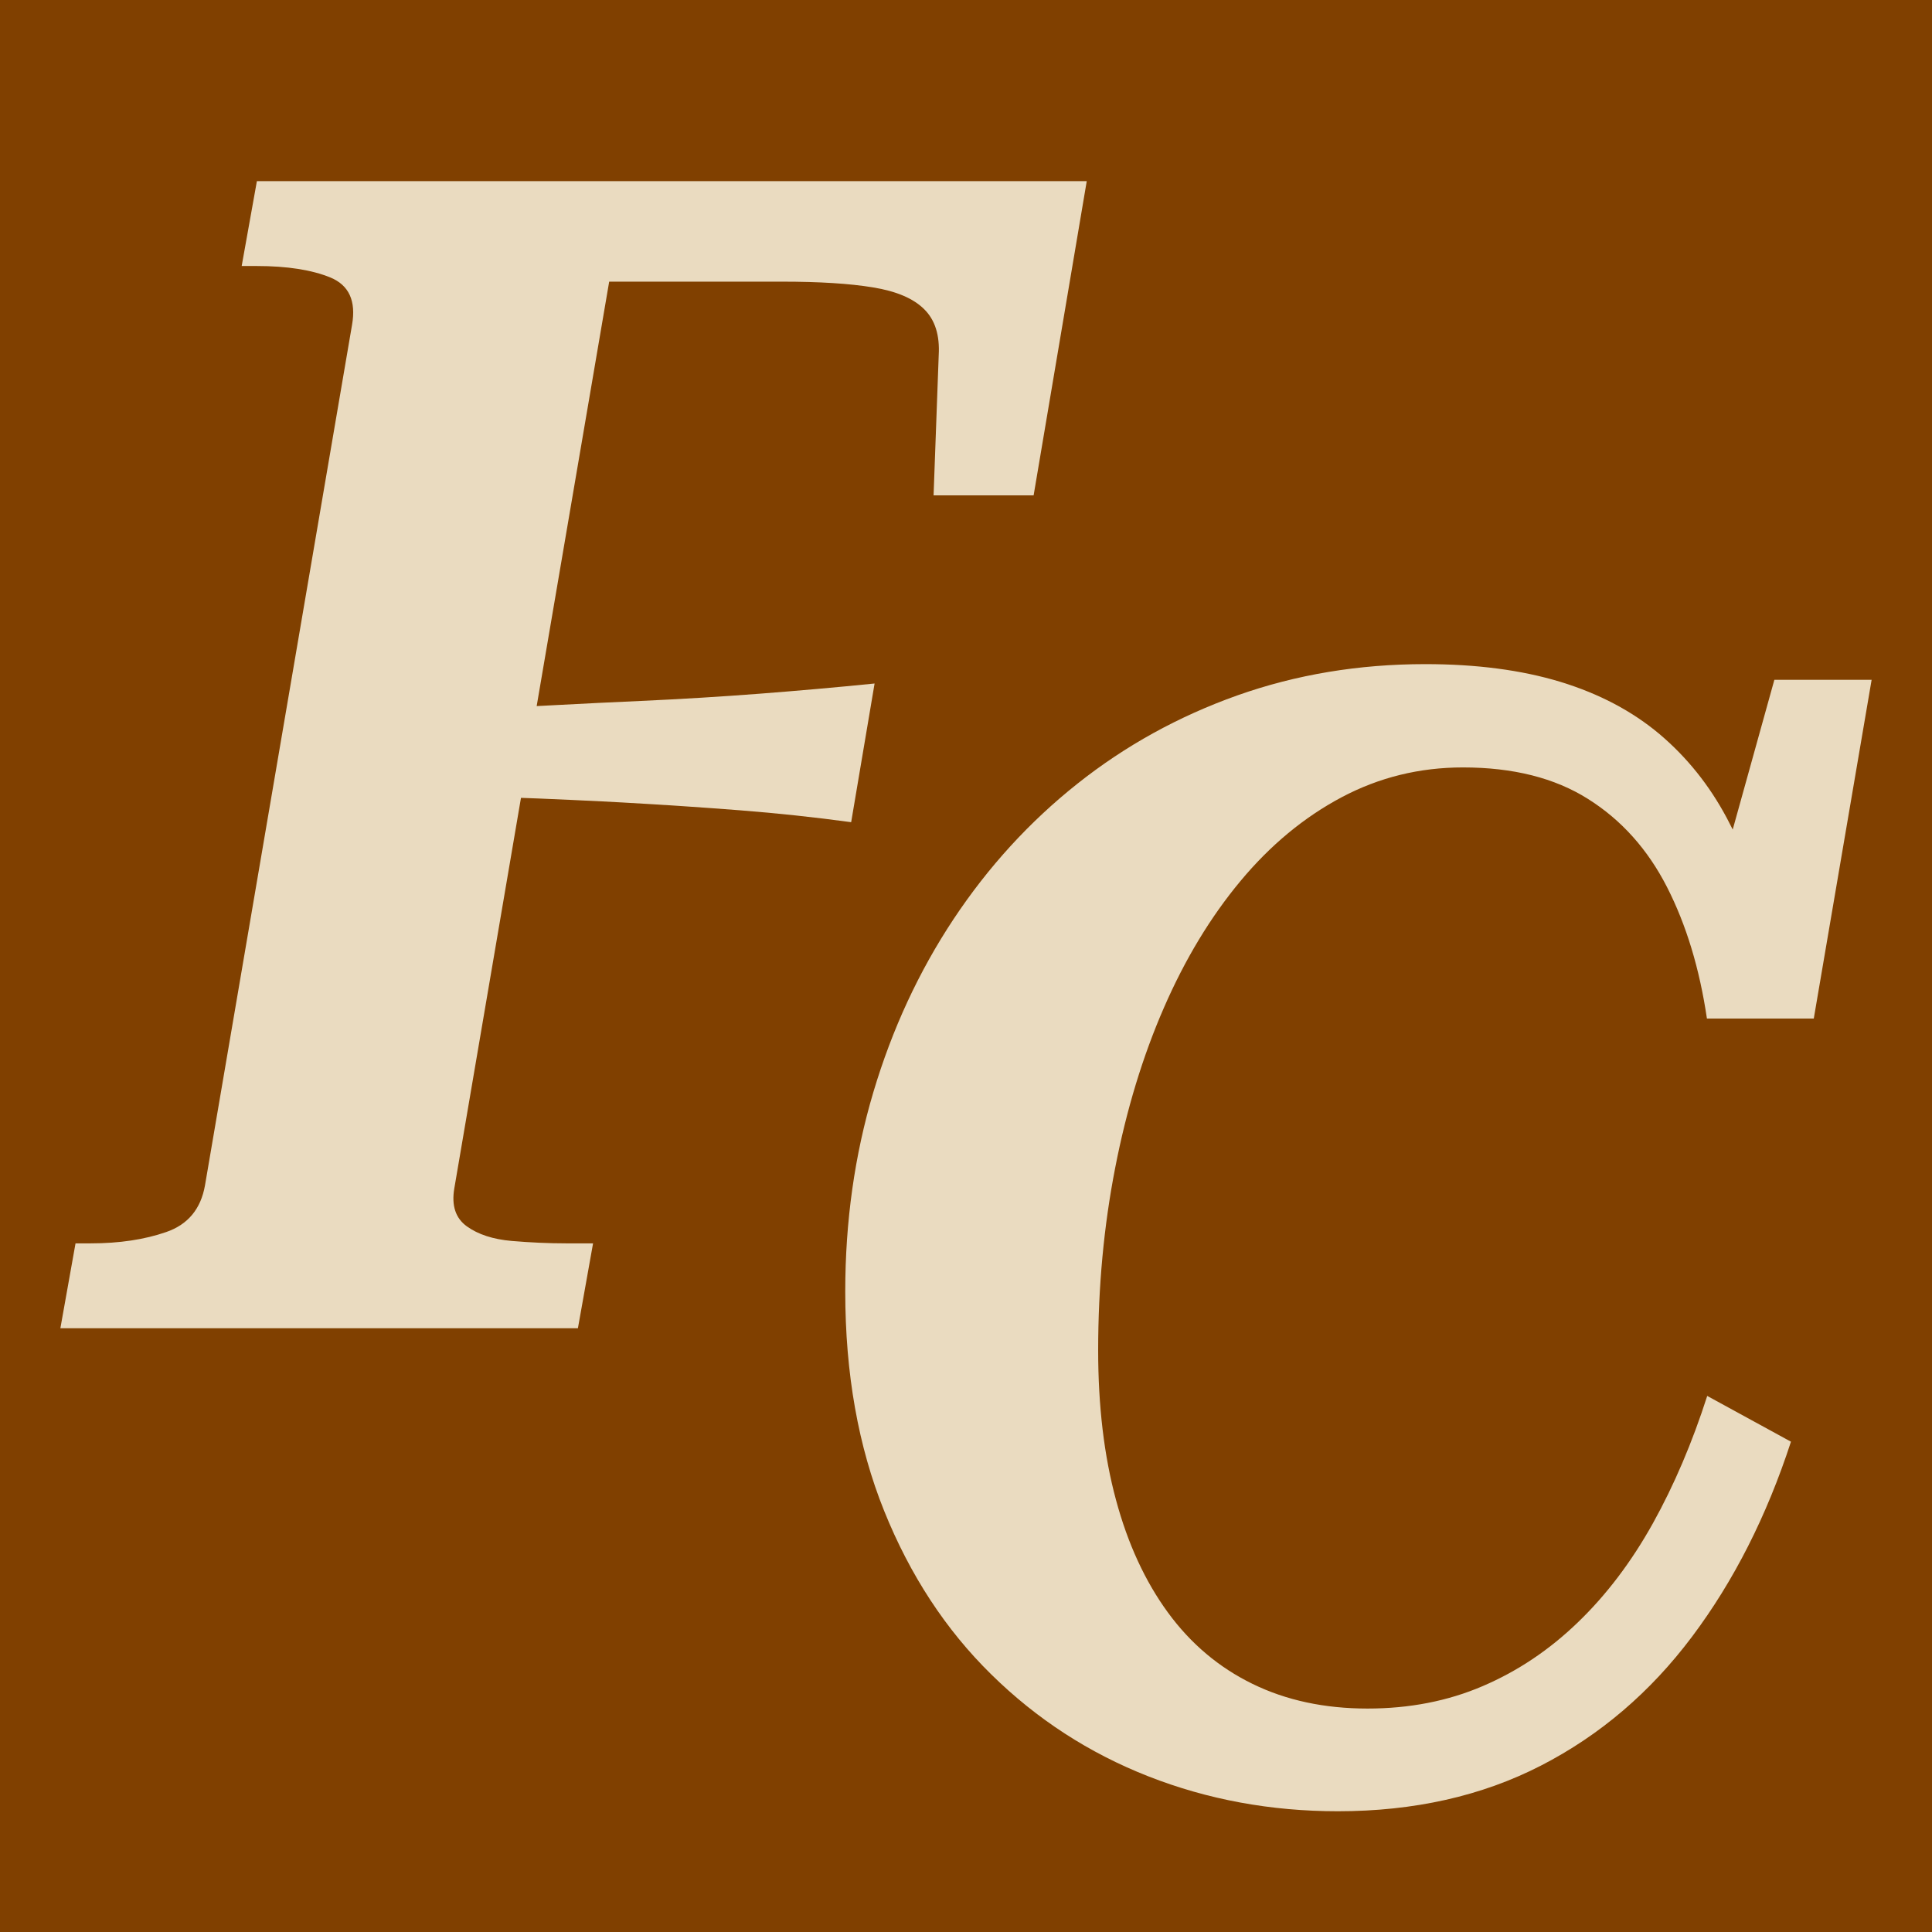<?xml version="1.0" encoding="UTF-8"?>
<svg width="32px" height="32px" viewBox="0 0 32 32" version="1.1" xmlns="http://www.w3.org/2000/svg" xmlns:xlink="http://www.w3.org/1999/xlink">
    <title>Artboard</title>
    <g id="Artboard" stroke="none" stroke-width="1" fill="none" fill-rule="evenodd">
        <rect fill="#804000" x="0" y="0" width="32" height="32"></rect>
        <path d="M22.158,30 C23.421,30 24.542,29.748 25.521,29.245 C26.5,28.742 27.335,28.029 28.026,27.108 C28.717,26.187 29.263,25.11 29.664,23.879 L29.664,23.879 L28.277,23.121 C28.029,23.894 27.729,24.598 27.376,25.233 C27.022,25.868 26.609,26.414 26.136,26.87 C25.663,27.327 25.138,27.679 24.559,27.927 C23.981,28.175 23.345,28.299 22.65,28.299 C21.938,28.299 21.304,28.163 20.747,27.891 C20.191,27.62 19.723,27.226 19.345,26.709 C18.967,26.192 18.68,25.57 18.484,24.842 C18.287,24.114 18.189,23.288 18.189,22.365 C18.189,21.313 18.283,20.306 18.471,19.343 C18.658,18.38 18.927,17.496 19.278,16.691 C19.628,15.887 20.051,15.187 20.546,14.593 C21.041,13.998 21.599,13.536 22.22,13.206 C22.841,12.876 23.511,12.711 24.232,12.711 C25.061,12.711 25.752,12.885 26.304,13.234 C26.857,13.582 27.292,14.069 27.611,14.693 C27.93,15.318 28.15,16.043 28.272,16.87 L28.272,16.87 L30.042,16.87 L31,11.26 L29.389,11.26 L28.699,13.741 L28.698,13.737 L28.603,13.552 C28.313,13.007 27.941,12.543 27.488,12.16 C27.034,11.778 26.486,11.489 25.843,11.293 C25.2,11.098 24.455,11 23.607,11 C22.505,11 21.468,11.173 20.494,11.518 C19.521,11.864 18.638,12.351 17.845,12.981 C17.051,13.611 16.368,14.359 15.793,15.225 C15.219,16.091 14.777,17.045 14.466,18.088 C14.155,19.131 14,20.232 14,21.391 C14,22.748 14.215,23.959 14.644,25.024 C15.073,26.09 15.664,26.993 16.418,27.733 C17.171,28.474 18.039,29.037 19.021,29.422 C20.003,29.807 21.049,30 22.158,30 Z" id="FC-Copy" fill="#EADBC0" fill-rule="nonzero"></path>
        <path d="M9.572,22 L9.823,20.594 L9.379,20.594 C9.085,20.594 8.784,20.58 8.475,20.554 C8.166,20.527 7.918,20.446 7.732,20.312 C7.545,20.177 7.476,19.967 7.525,19.682 L7.525,19.682 L8.629,13.215 L8.929,13.226 C9.29,13.241 9.64,13.257 9.98,13.274 L10.317,13.292 C10.982,13.329 11.628,13.372 12.255,13.421 C12.882,13.47 13.496,13.536 14.098,13.618 L14.098,13.618 L14.486,11.321 C13.852,11.385 13.217,11.441 12.58,11.49 C11.943,11.539 11.285,11.579 10.607,11.61 C10.154,11.63 9.684,11.653 9.197,11.679 L8.889,11.695 L10.09,4.665 L12.952,4.665 C13.57,4.665 14.072,4.696 14.459,4.76 C14.846,4.823 15.129,4.943 15.308,5.122 C15.488,5.3 15.567,5.553 15.548,5.883 L15.548,5.883 L15.463,8.205 L17.12,8.205 L18,3 L4.255,3 L4.003,4.406 L4.252,4.406 C4.756,4.406 5.163,4.47 5.472,4.596 C5.78,4.723 5.9,4.984 5.831,5.38 L5.831,5.38 L3.395,19.635 C3.326,20.024 3.113,20.282 2.754,20.406 C2.395,20.531 1.977,20.594 1.501,20.594 L1.501,20.594 L1.251,20.594 L1,22 L9.572,22 Z" id="FC-Copy-2" fill="#EADBC0" fill-rule="nonzero"></path>
    </g>
</svg>